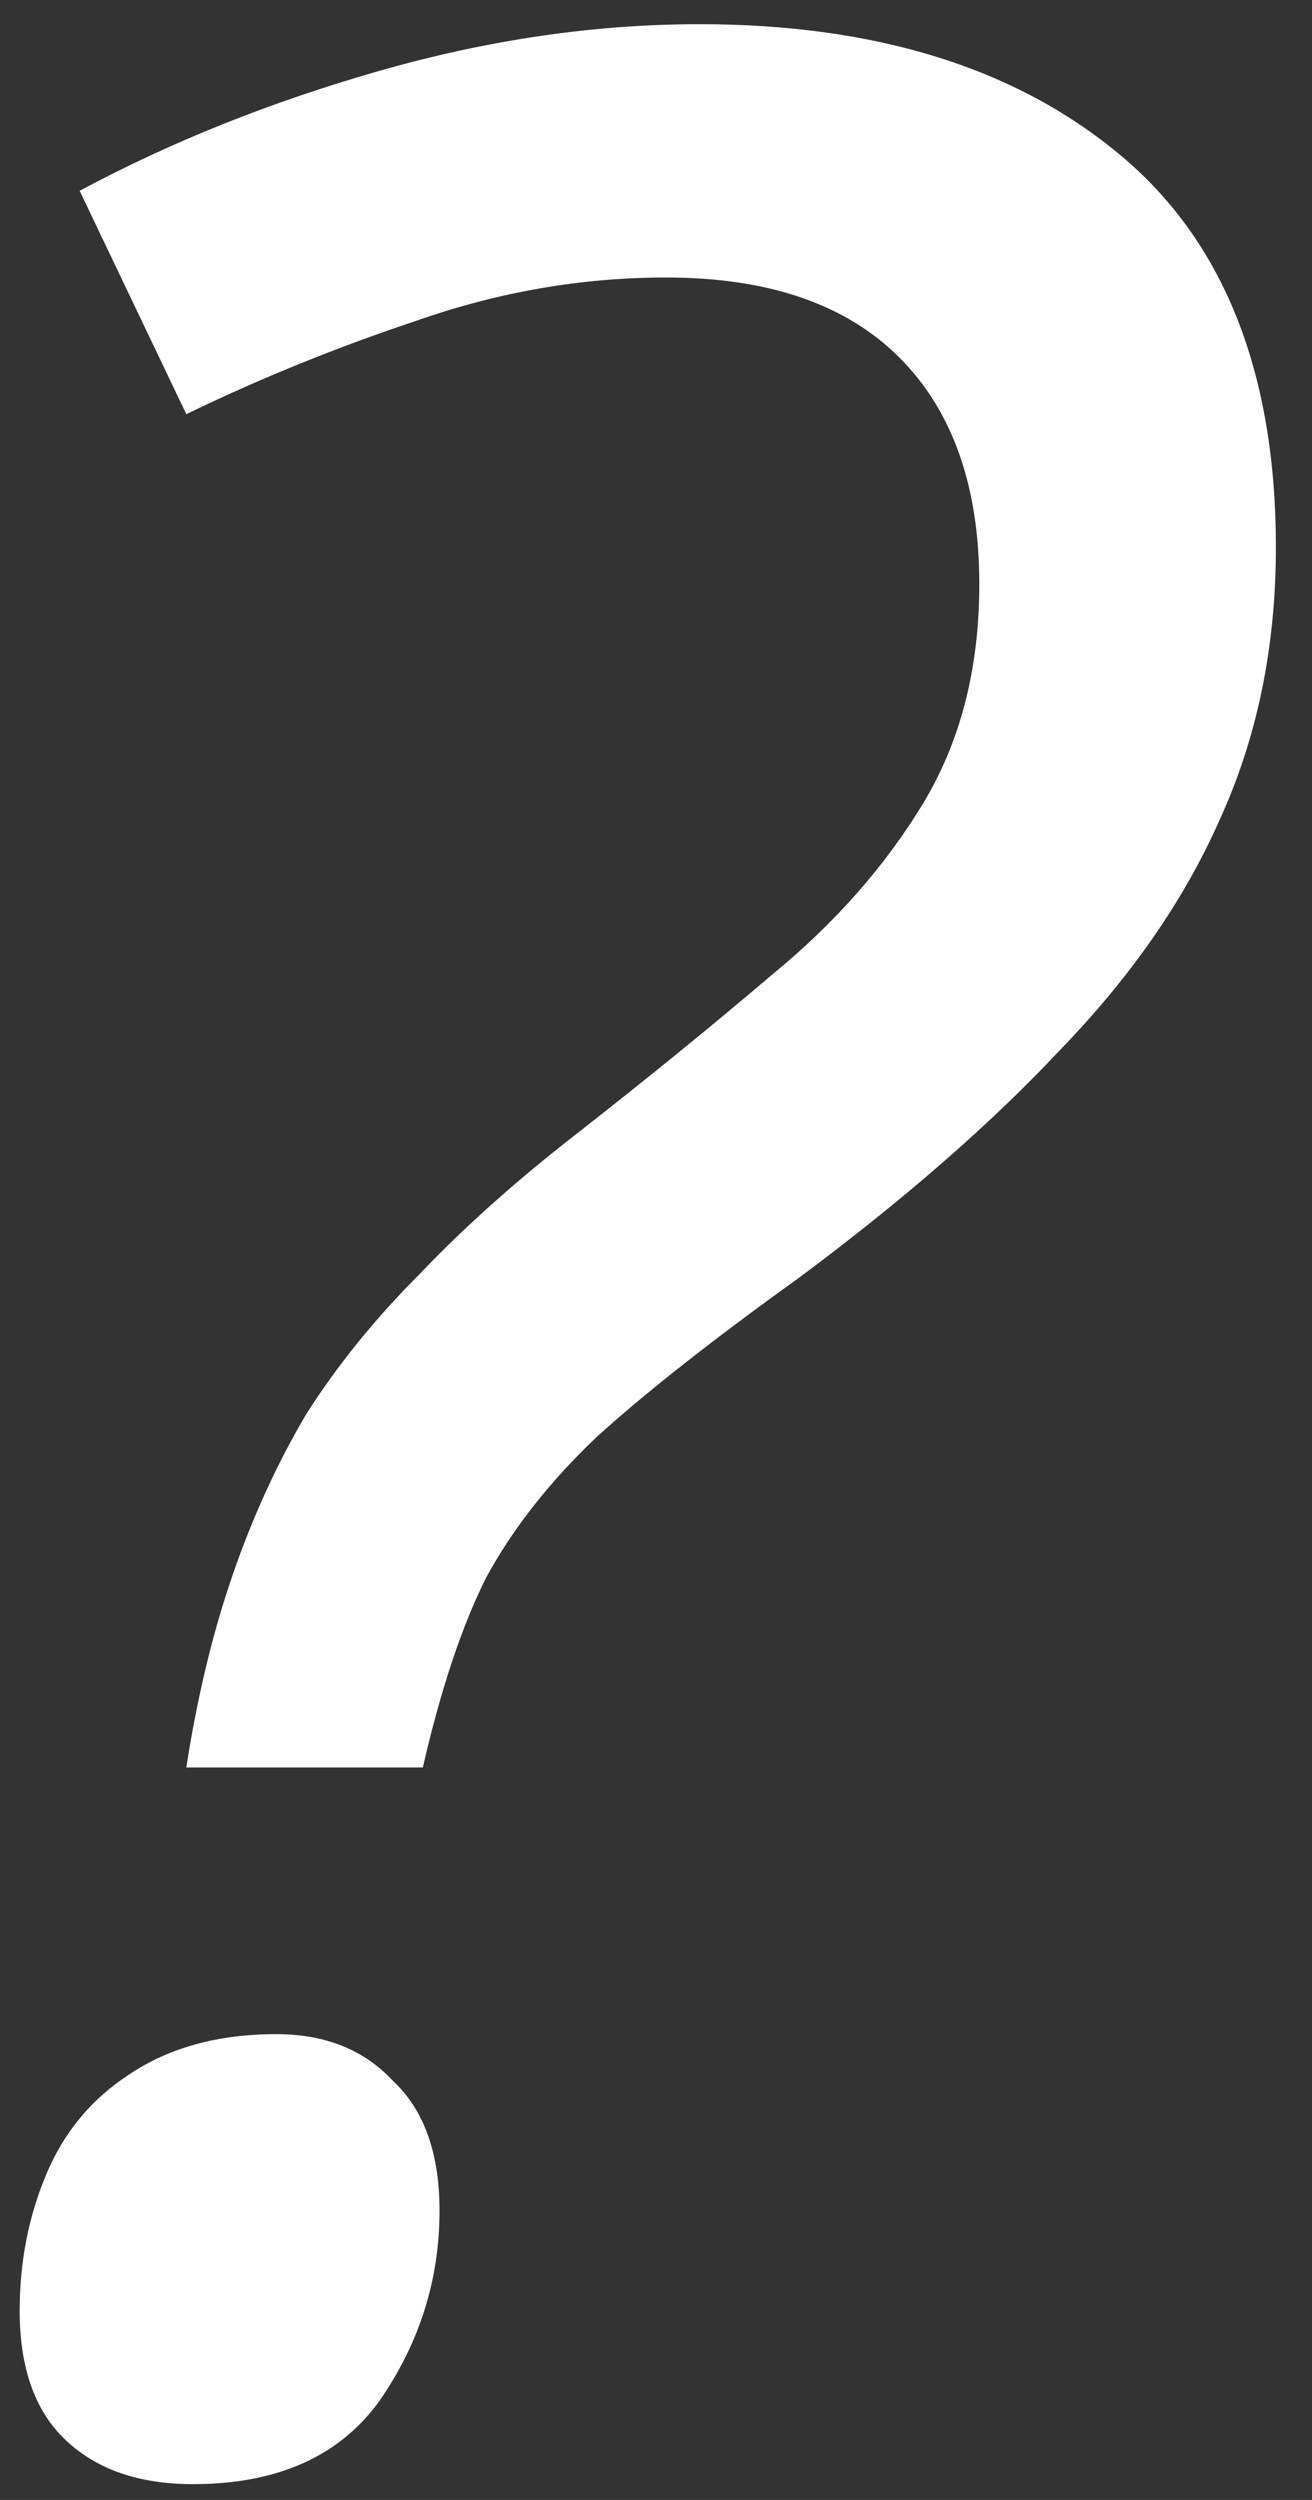 <?xml version="1.0" encoding="UTF-8"?> <svg xmlns="http://www.w3.org/2000/svg" width="21" height="40" viewBox="0 0 21 40" fill="none"><rect x="0" y="0" width="21" height="40" fill="#333333" stroke="none"/><path d="M2.982 28.28C3.159 27.142 3.408 26.111 3.728 25.187C4.048 24.262 4.439 23.409 4.902 22.627C5.399 21.845 6.004 21.098 6.715 20.387C7.426 19.64 8.262 18.893 9.222 18.147C10.359 17.258 11.408 16.404 12.368 15.587C13.364 14.769 14.164 13.862 14.768 12.867C15.373 11.871 15.675 10.698 15.675 9.347C15.675 7.782 15.248 6.573 14.395 5.72C13.542 4.867 12.297 4.44 10.662 4.44C9.311 4.44 7.977 4.671 6.662 5.133C5.382 5.56 4.155 6.058 2.982 6.627L1.275 3.053C2.733 2.271 4.333 1.631 6.075 1.133C7.817 0.636 9.524 0.387 11.195 0.387C14.004 0.387 16.244 1.08 17.915 2.467C19.586 3.853 20.422 5.951 20.422 8.76C20.422 10.36 20.119 11.818 19.515 13.133C18.946 14.413 18.093 15.64 16.955 16.813C15.853 17.987 14.466 19.196 12.795 20.44C11.408 21.436 10.324 22.289 9.542 23C8.795 23.711 8.208 24.458 7.782 25.24C7.391 26.022 7.053 27.036 6.768 28.28H2.982ZM3.088 39.747C2.199 39.747 1.506 39.498 1.008 39C0.546 38.538 0.315 37.862 0.315 36.973C0.315 36.191 0.457 35.462 0.742 34.787C1.026 34.111 1.471 33.578 2.075 33.187C2.715 32.76 3.497 32.547 4.422 32.547C5.204 32.547 5.826 32.796 6.288 33.293C6.786 33.756 7.035 34.449 7.035 35.373C7.035 36.476 6.715 37.489 6.075 38.413C5.435 39.302 4.439 39.747 3.088 39.747Z" fill="white"></path></svg> 